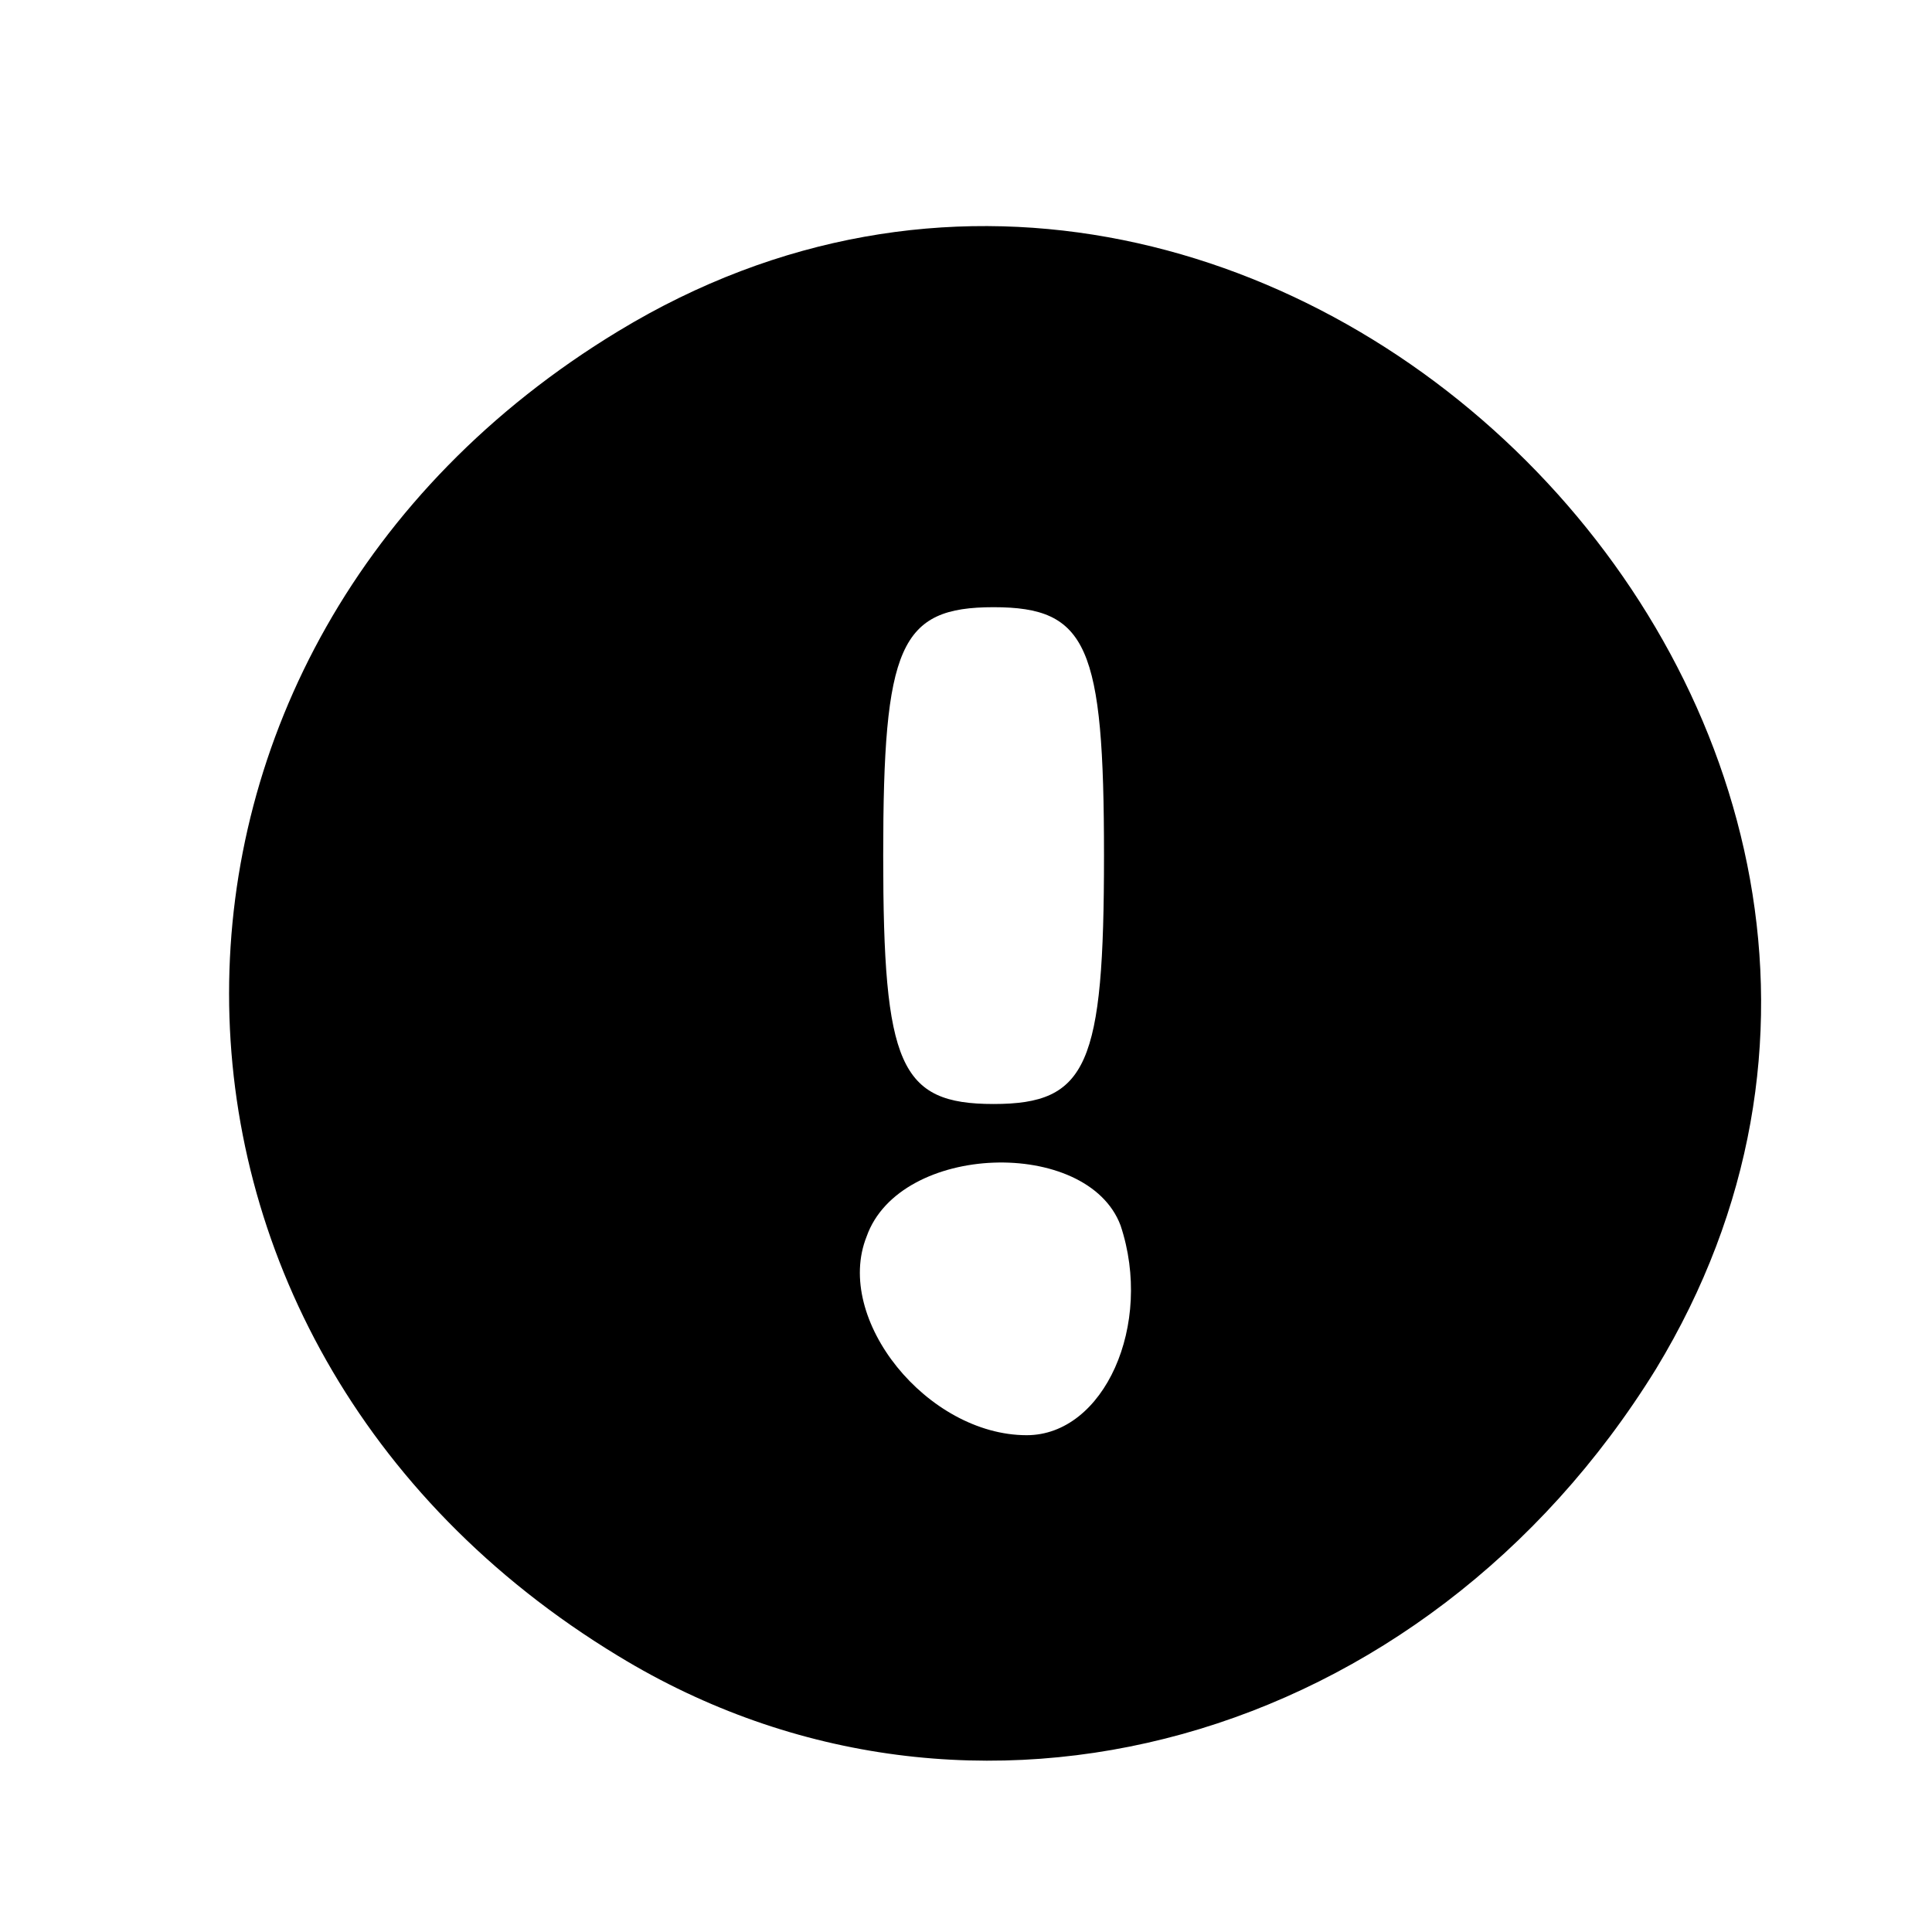 <?xml version="1.0" standalone="no"?>
<!DOCTYPE svg PUBLIC "-//W3C//DTD SVG 20010904//EN"
 "http://www.w3.org/TR/2001/REC-SVG-20010904/DTD/svg10.dtd">
<svg version="1.0" xmlns="http://www.w3.org/2000/svg"
 width="35pt" height="35pt" viewBox="0 0 35 35"
 preserveAspectRatio="xMidYMid meet">

<g transform="translate(0,35) scale(0.1,-0.1)"
fill="#000000" stroke="none">
<path d="M112 290 c-94 -57 -94 -183 0 -240 64 -39 146 -16 188 52 71 117 -71
259 -188 188z m88 -95 c0 -38 -3 -45 -20 -45 -17 0 -20 7 -20 45 0 38 3 45 20
45 17 0 20 -7 20 -45z m3 -67 c6 -18 -3 -38 -17 -38 -18 0 -35 21 -29 36 6 17
40 18 46 2z"/>
</g>
</svg>
